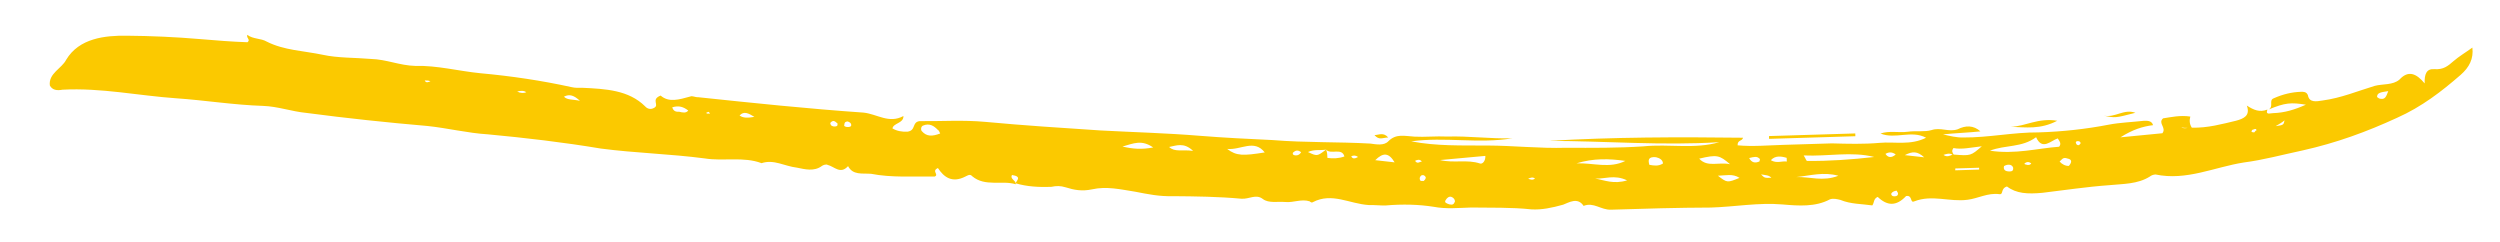 <?xml version="1.0" encoding="utf-8"?>
<!-- Generator: Adobe Illustrator 27.0.1, SVG Export Plug-In . SVG Version: 6.00 Build 0)  -->
<svg version="1.1" id="Livello_1" xmlns="http://www.w3.org/2000/svg" xmlns:xlink="http://www.w3.org/1999/xlink" x="0px" y="0px"
	 viewBox="0 0 619 60" style="enable-background:new 0 0 619 60;" xml:space="preserve">
<style type="text/css">
	.st0{fill:#FBC900;}
</style>
<path class="st0" d="M105.17,19.93c0.3,0.68,0.86,0.43,1.41,0.19C106.01,19.9,105.73,19.91,105.17,19.93 M128.05,22.68
	c0.86,0.43,1.7,0.41,2.26,0.16C129.73,22.4,128.89,22.42,128.05,22.68 M139.63,23.94c0.87,0.89,2.27,0.62,3.97,1.03
	C142.15,23.63,141.02,23.2,139.63,23.94 M166.45,26.57c0.32,1.14,1.16,1.12,1.72,1.1c0.85,0.2,1.7,0.41,2.24-0.3
	C169.26,26.48,168.12,26.06,166.45,26.57 M175.49,27.67c-0.27,0.24-0.56,0.02-0.56,0.25s0.01,0.23,0.57,0.21l0.28-0.01
	C175.78,27.89,175.5,27.9,175.49,27.67 M183.12,28.59c0.86,0.66,1.99,0.63,3.67,0.35C185.35,28.06,184.21,27.41,183.12,28.59
	 M206.24,29.95c-0.56,0.25-0.83,0.48-0.53,0.94c0.01,0.23,0.58,0.44,0.86,0.43c0.56-0.02,0.84-0.03,0.82-0.72
	C207.1,30.39,206.8,29.94,206.24,29.95 M209.9,30.07c-0.56,0.02-0.84,0.26-0.82,0.72c-0.27,0.47,0.3,0.68,0.86,0.66
	c0.28-0.01,0.84-0.03,0.83-0.49C210.76,30.51,210.47,30.29,209.9,30.07 M232.2,32.15c-0.87-0.89-2.02-1.78-3.69-1.04
	c-0.56,0.25-0.53,1.17-0.24,1.39c1.17,1.34,2.57,1.3,4.52,0.55C232.49,32.37,232.49,32.37,232.2,32.15 M588.56,24.03
	c0.29,0.22,0.58,0.44,0.86,0.43c1.13,0.19,1.39-0.5,1.91-1.9C589.65,22.84,588.53,22.88,588.56,24.03 M340.32,33.45
	c1.12-0.04,2.23-0.76,3.4,0.59C342.31,34.08,341.49,34.8,340.32,33.45 M520.87,28.63c2.83,0.6,5.01-1.76,7.86-0.7
	C523.71,29.23,523.71,29.23,520.87,28.63 M277.92,36.28c2.55,0.61,4.81,0.77,7.61,0.23C282.65,34.52,280.71,35.5,277.92,36.28
	 M289.47,36.39c1.45,1.34,3.11,0.59,5.94,0.97C293.09,35.12,291.15,36.1,289.47,36.39 M497.03,31.42c0.28-0.01,0.56-0.02,0.84-0.03
	L497.03,31.42z M497.88,31.4c3.66-0.11,6.69-2.28,11.49-1.5C505.22,32.1,501.54,31.52,497.88,31.4 M438,33.69
	c7.31-0.22,14.34-0.44,21.37-0.65l0.02,0.69c-7.03,0.21-14.34,0.44-21.37,0.65L438,33.69z M303.84,36.87
	c2.3,1.77,3.99,1.72,9.31,0.87C310.51,34.36,307.22,37.22,303.84,36.87 M540.1,31.49c0.58,0.44,1.13,0.2,1.69,0.18
	C541.23,31.69,540.67,31.7,540.1,31.49 M320.19,37.75c-0.27,0.24,0.02,0.69,0.3,0.68c0.85,0.2,1.4-0.27,1.67-0.74
	C321.29,37.02,320.74,37.27,320.19,37.75 M563.45,31.24c1.96-0.29,1.96-0.29,2.21-1.45C565.11,30.27,564.28,30.75,563.45,31.24
	 M328.33,37.04c-1.4,0.27-2.82-0.14-4.48,0.6C326.13,38.72,326.13,38.72,328.33,37.04c0.3,0.68,0.32,1.37,0.34,2.06
	c1.41,0.19,2.82,0.14,4.21-0.36C332.25,36.46,329.5,38.38,328.33,37.04 M334.57,38.69c0.3,0.68,0.86,0.66,1.69,0.18
	C335.69,38.43,335.13,38.44,334.57,38.69 M557.85,32.1c0,0-0.28,0.01-0.28,0.24c-0.27,0.24,0.02,0.46,0.58,0.44
	c0.27-0.24,0.27-0.47,0.55-0.48C558.69,31.84,558.41,31.85,557.85,32.1 M340.51,39.66l4.8,0.54
	C343.83,37.72,342.42,37.76,340.51,39.66 M350.37,39.82c0.59,0.9,1.13,0.2,1.69,0.18C351.48,39.32,350.92,39.57,350.37,39.82
	 M514.88,35.02c-0.57-0.21-1.12,0.03-0.83,0.49c0.01,0.23,0.3,0.45,0.58,0.44c0.28-0.01,0.27-0.24,0.55-0.48
	C515.16,35.24,514.88,35.02,514.88,35.02 M356.55,39.63c3.4,0.82,6.75-0.21,9.88,0.85c0.57,0.21,1.39-0.5,1.35-1.88L356.55,39.63z
	 M509.5,34.27c-1.67,0.51-3.84,3.11-5.36-0.3c-3.58,2.64-7.54,1.84-11.44,3.34c6.22,0.96,11.8-0.59,17.14-0.98
	C510.39,35.62,510.1,35.17,509.5,34.27 M250.56,43.33c-0.53,0.94,0.89,1.35,0.91,2.04C251.72,44.67,253.1,43.71,250.56,43.33
	 M390.35,40.44c4.22-0.13,8.2,1.36,12.08-0.6C398.48,39.27,394.54,39.16,390.35,40.44 M466.84,38.1c0.59,0.9,1.44,1.11,2.54,0.15
	C468.51,37.59,467.67,37.61,466.84,38.1 M483.68,36.66c-0.54,0.71-0.25,1.16,0.05,1.61c4.23,0.33,4.23,0.33,6.97-2.05
	C487.9,36.54,485.67,37.06,483.68,36.66 M481.2,38.35c0.86,0.66,1.69,0.18,2.25-0.07C482.59,37.85,482.04,38.1,481.2,38.35
	 M471.63,38.41l4.8,0.54C474.7,37.4,473.57,37.43,471.63,38.41 M410.01,38.92c-1.97-0.17-1.95,0.75-1.63,1.89
	c1.13,0.2,2.26,0.39,3.37-0.33C411.72,39.55,410.86,39.12,410.01,38.92 M442.38,39.08c-1.42-0.42-2.83-0.6-3.92,0.58
	c1.44,0.88,2.82,0.14,3.95,0.34L442.38,39.08z M435.63,39.28c-0.58-0.67-1.42-0.42-2.54-0.15c0.6,1.13,1.45,1.34,2.56,0.84
	C435.65,39.74,435.92,39.27,435.63,39.28 M446.59,38.49c0.59,0.9,0.6,1.36,0.89,1.35c5.35,0.07,10.97-0.33,16.58-0.97
	C458.38,37.44,452.79,38.76,446.59,38.49 M420.72,39.28c2.04,2.24,4.81,0.77,7.64,1.38C425.76,38.43,425.19,38.22,420.72,39.28
	 M351.89,43.45c-0.27,0.24-0.54,0.71-0.25,1.16c0.01,0.23,0.29,0.22,0.85,0.2c0.27-0.24,0.55-0.48,0.53-0.94
	C352.73,43.43,352.44,43.21,351.89,43.45 M378.37,44.25c0.57,0.21,1.14,0.43,1.69-0.05C379.48,43.76,378.92,44.01,378.37,44.25
	 M501.54,40.72c0.57,0.21,1.13,0.19,1.4-0.27c-0.58-0.44-1.14-0.43-1.69,0.05C501.25,40.5,501.26,40.73,501.54,40.72 M511.91,39.25
	c-1.14-0.43-1.4,0.27-1.95,0.75c0.58,0.67,1.44,1.11,2.29,1.08C513.06,40.14,513.04,39.45,511.91,39.25 M484.13,42.17
	c1.97-0.06,3.94-0.12,5.91-0.18l-0.01-0.46c-1.97,0.06-3.94,0.12-5.91,0.18L484.13,42.17z M394.97,44.21
	c2.26,0.39,4.55,1.47,7.9,0.45C399.72,43.14,397.23,44.37,394.97,44.21 M436.03,43.18c0.87,0.89,0.87,0.89,2.56,0.84
	C438.01,43.35,437.17,43.38,436.03,43.18 M497.65,42.45c0.84-0.03,0.83-0.48,0.81-0.94c-0.31-0.91-1.43-0.88-2.26-0.39
	C495.95,42.04,496.53,42.49,497.65,42.45 M425.35,43.51c2.31,1.77,2.31,1.77,5.36,0.53C428.99,42.94,427.32,43.45,425.35,43.51
	 M455.18,43.52c-3.69-1.04-7.04-0.02-10.41,0.32C448.15,43.73,451.29,45.02,455.18,43.52 M358.86,50.6c0.85,0.2,1.12-0.03,1.39-0.73
	c-0.01-0.46-0.31-0.91-0.88-1.12c-0.57-0.21-1.12,0.27-1.38,0.73C357.44,50.19,358.29,50.39,358.86,50.6 M469.65,47.22
	c-0.56,0.02-1.12,0.26-1.39,0.73c0.01,0.46,0.3,0.68,0.87,0.66c0.56-0.02,0.84-0.25,0.82-0.71
	C469.95,47.67,469.66,47.45,469.65,47.22 M609.23,18.56c-4.66,4.05-9.61,7.89-15.72,10.61c-7.49,3.45-15.01,6.21-23.4,8.08
	c-5.03,1.07-9.78,2.37-14.54,2.98c-7.28,1.14-14.21,4.58-21.86,2.97c-0.56,0.02-1.12,0.26-1.39,0.5c-3.04,1.93-6.7,1.81-10.07,2.15
	c-5.62,0.4-11.22,1.26-16.55,1.89c-3.65,0.34-6.47,0.2-8.77-1.57c-1.67,0.51-0.78,2.09-1.91,1.9c-2.83-0.37-5.31,1.08-7.84,1.39
	c-4.48,0.6-8.77-1.34-13.22,0.4c-1.11,0.49-0.33-1.6-2.01-1.32c-2.45,2.61-4.71,2.44-7.03,0.21c-1.11,0.49-0.8,1.41-1.34,2.11
	c-2.55-0.38-5.36-0.3-7.92-1.37c-0.85-0.2-1.7-0.41-2.54-0.15c-3.6,1.95-7.83,1.62-11.78,1.28c-5.93-0.51-11.8,0.59-17.71,0.77
	c-8.16,0.02-16.32,0.27-24.75,0.53c-2.53,0.08-4.28-1.94-6.78-0.94c-1.48-2.26-3.68-0.81-5.07-0.3c-2.79,0.78-5.31,1.31-7.85,1.16
	c-5.08-0.54-10.14-0.38-14.93-0.46c-3.09,0.09-6.18,0.42-9.29-0.18c-3.68-0.58-7.62-0.69-11.83-0.33c-1.41,0.04-2.82-0.14-4.23-0.1
	c-4.79-0.31-9.1-3.17-13.81-0.73c-0.27,0.24-0.56,0.02-0.85-0.2c-1.99-0.63-3.93,0.35-5.91,0.18c-1.97-0.17-4.21,0.36-5.65-0.75
	c-1.73-1.33-3.37,0.1-5.35-0.07c-5.65-0.52-11.28-0.58-16.91-0.63c-3.37,0.1-6.21-0.5-9.32-1.1c-3.68-0.58-7.08-1.4-10.71-0.59
	c-2.52,0.54-4.5,0.14-6.49-0.49c-1.42-0.42-2.26-0.39-3.66-0.12c-3.09,0.09-5.91-0.05-8.75-0.88l0.01,0.23
	c-3.41-1.05-7.58,0.69-10.76-1.97c-0.58-0.67-1.13-0.2-1.69,0.05c-3.32,1.71-5.34,0.16-6.82-2.09c-1.67,0.74,0.33,1.6-0.78,2.09
	c-5.35-0.07-10.69,0.33-15.78-0.67c-2.26-0.16-4.49,0.37-5.69-1.9c-1.91,2.13-3.37,0.1-5.08-0.31c-0.29-0.22-1.12,0.04-1.4,0.27
	c-1.93,1.44-4.2,0.82-6.18,0.42c-3.11-0.36-5.69-2.13-8.76-1.11c-4.55-1.7-9.3-0.41-14.11-1.18c-8.48-1.12-17.21-1.32-25.69-2.44
	c-9.34-1.56-18.66-2.65-27.97-3.52c-5.08-0.31-9.9-1.54-14.98-2.07c-9.88-0.85-20.04-1.92-29.93-3.23
	c-3.67-0.35-7.09-1.62-10.75-1.74c-7.33-0.24-14.4-1.4-21.45-1.88c-9.31-0.64-18.66-2.65-28.21-2.13c-1.4,0.27-2.53,0.08-3.13-1.05
	c-0.37-2.98,2.97-4.23,4.03-6.34c3.21-5.39,9.67-6.05,15.02-5.98c5.91,0.05,12.11,0.32,18.04,0.83c3.95,0.34,8.18,0.67,11.85,0.79
	c0.82-0.72-0.31-0.91-0.06-1.84c1.44,1.11,3.4,0.82,4.84,1.69c4.29,2.17,9.07,2.25,13.89,3.26c3.68,0.81,7.9,0.68,11.85,1.02
	c3.94,0.11,7.09,1.62,11.03,1.73c5.34-0.16,10.73,1.28,16.1,1.81c7.62,0.69,15.26,1.83,22.62,3.45c0.85,0.2,1.69,0.18,2.54,0.15
	c5.92,0.28,11.56,0.57,15.62,4.58c0.58,0.67,1.43,0.88,2.26,0.39c1.39-0.73-0.91-2.04,1.6-3.04c2.03,1.78,4.53,1.01,7.33,0.24
	c0.56-0.25,1.13,0.2,1.98,0.17c13.55,1.43,27.11,2.85,40.93,3.81c3.39,0.36,6.28,2.8,9.88,0.85c0.06,1.84-2.48,1.69-2.72,3.07
	c1.15,0.66,2.28,0.85,3.68,0.81c2.24-0.3,1.05-2.33,3.02-2.62c5.35,0.07,10.69-0.33,16.33,0.19c9.31,0.87,18.9,1.49,28.49,2.12
	c8.18,0.44,16.34,0.65,24.53,1.32c6.21,0.5,12.13,0.78,18.05,1.06c8.18,0.67,16.34,0.42,24.23,0.87c1.41,0.19,3.4,0.59,4.48-0.6
	c1.91-1.9,3.9-1.27,6.44-1.12c2.54,0.15,5.34-0.16,8.16-0.02c5.34-0.16,10.71,0.59,16.06,0.43c-8.4,1.41-16.62-0.41-25.03,0.76
	c6.23,1.19,12.41,1,18.89,1.03c6.47,0.03,12.97,0.75,19.44,0.56c6.48,0.03,12.95,0.06,19.13-0.35c6.45-0.66,12.69,0.76,18.83-1.04
	c-14.05,0.89-28.16-0.29-42.23-0.32c16.01-0.95,32.06-0.98,48.11-0.78c-0.25,0.93-1.39,0.5-1.35,1.88c3.67,0.35,7.6,0,11.26-0.11
	l12.09-0.37c3.94,0.11,7.89,0.22,11.82-0.13c3.65-0.34,7.62,0.69,11.5-1.27c-3.72-1.96-7.59,0.46-11.29-1.04
	c2.23-0.76,4.5-0.14,6.74-0.44c1.96-0.29,4.23,0.1,5.9-0.41c2.23-0.76,4.24,0.56,6.47-0.2c1.94-0.98,3.91-1.04,5.64,0.52
	c-3.09,0.32-6.18,0.42-9.27,0.74c1.7,0.41,3.4,0.82,5.09,0.77c6.19,0.04,12.34-1.3,18.54-1.26c5.91-0.18,11.8-0.82,17.39-1.91
	c2.8-0.54,5.89-0.64,8.7-0.96c0.84-0.03,1.97-0.06,2.29,1.08c-2.52,0.31-5.03,1.07-8.07,3.01l10.38-1.01
	c1.08-1.41-1.2-2.49,0.17-3.69c1.96-0.29,4.2-0.82,6.74-0.44c-0.25,0.93-0.22,1.85,0.37,2.75c3.94,0.11,7.57-0.92,10.92-1.71
	c1.95-0.52,3.62-1.26,2.7-3.76c1.72,1.1,3.15,1.74,5.1,0.99c-0.52,1.4,0.59,0.9,1.43,0.88c2.81-0.08,5.32-0.85,8.1-2.09
	c-3.68-0.58-5.08-0.53-9.25,1.2c1.39-0.73-0.07-2.3,1.32-2.8c2.22-0.99,4.46-1.52,6.71-1.59c0.56-0.02,1.41-0.04,1.72,0.87
	c0.34,1.83,2.02,1.55,3.7,1.27c4.48-0.6,8.65-2.34,12.84-3.61c1.95-0.52,4.5-0.14,6.14-1.57c2.18-2.37,4.18-1.51,6.22,0.96
	c-0.07-2.3,0.45-3.69,2.42-3.53c2.26,0.16,3.35-0.79,4.72-1.98c1.37-1.19,3.03-2.16,4.68-3.36
	C612.48,14.55,611.42,16.65,609.23,18.56"/>
</svg>
